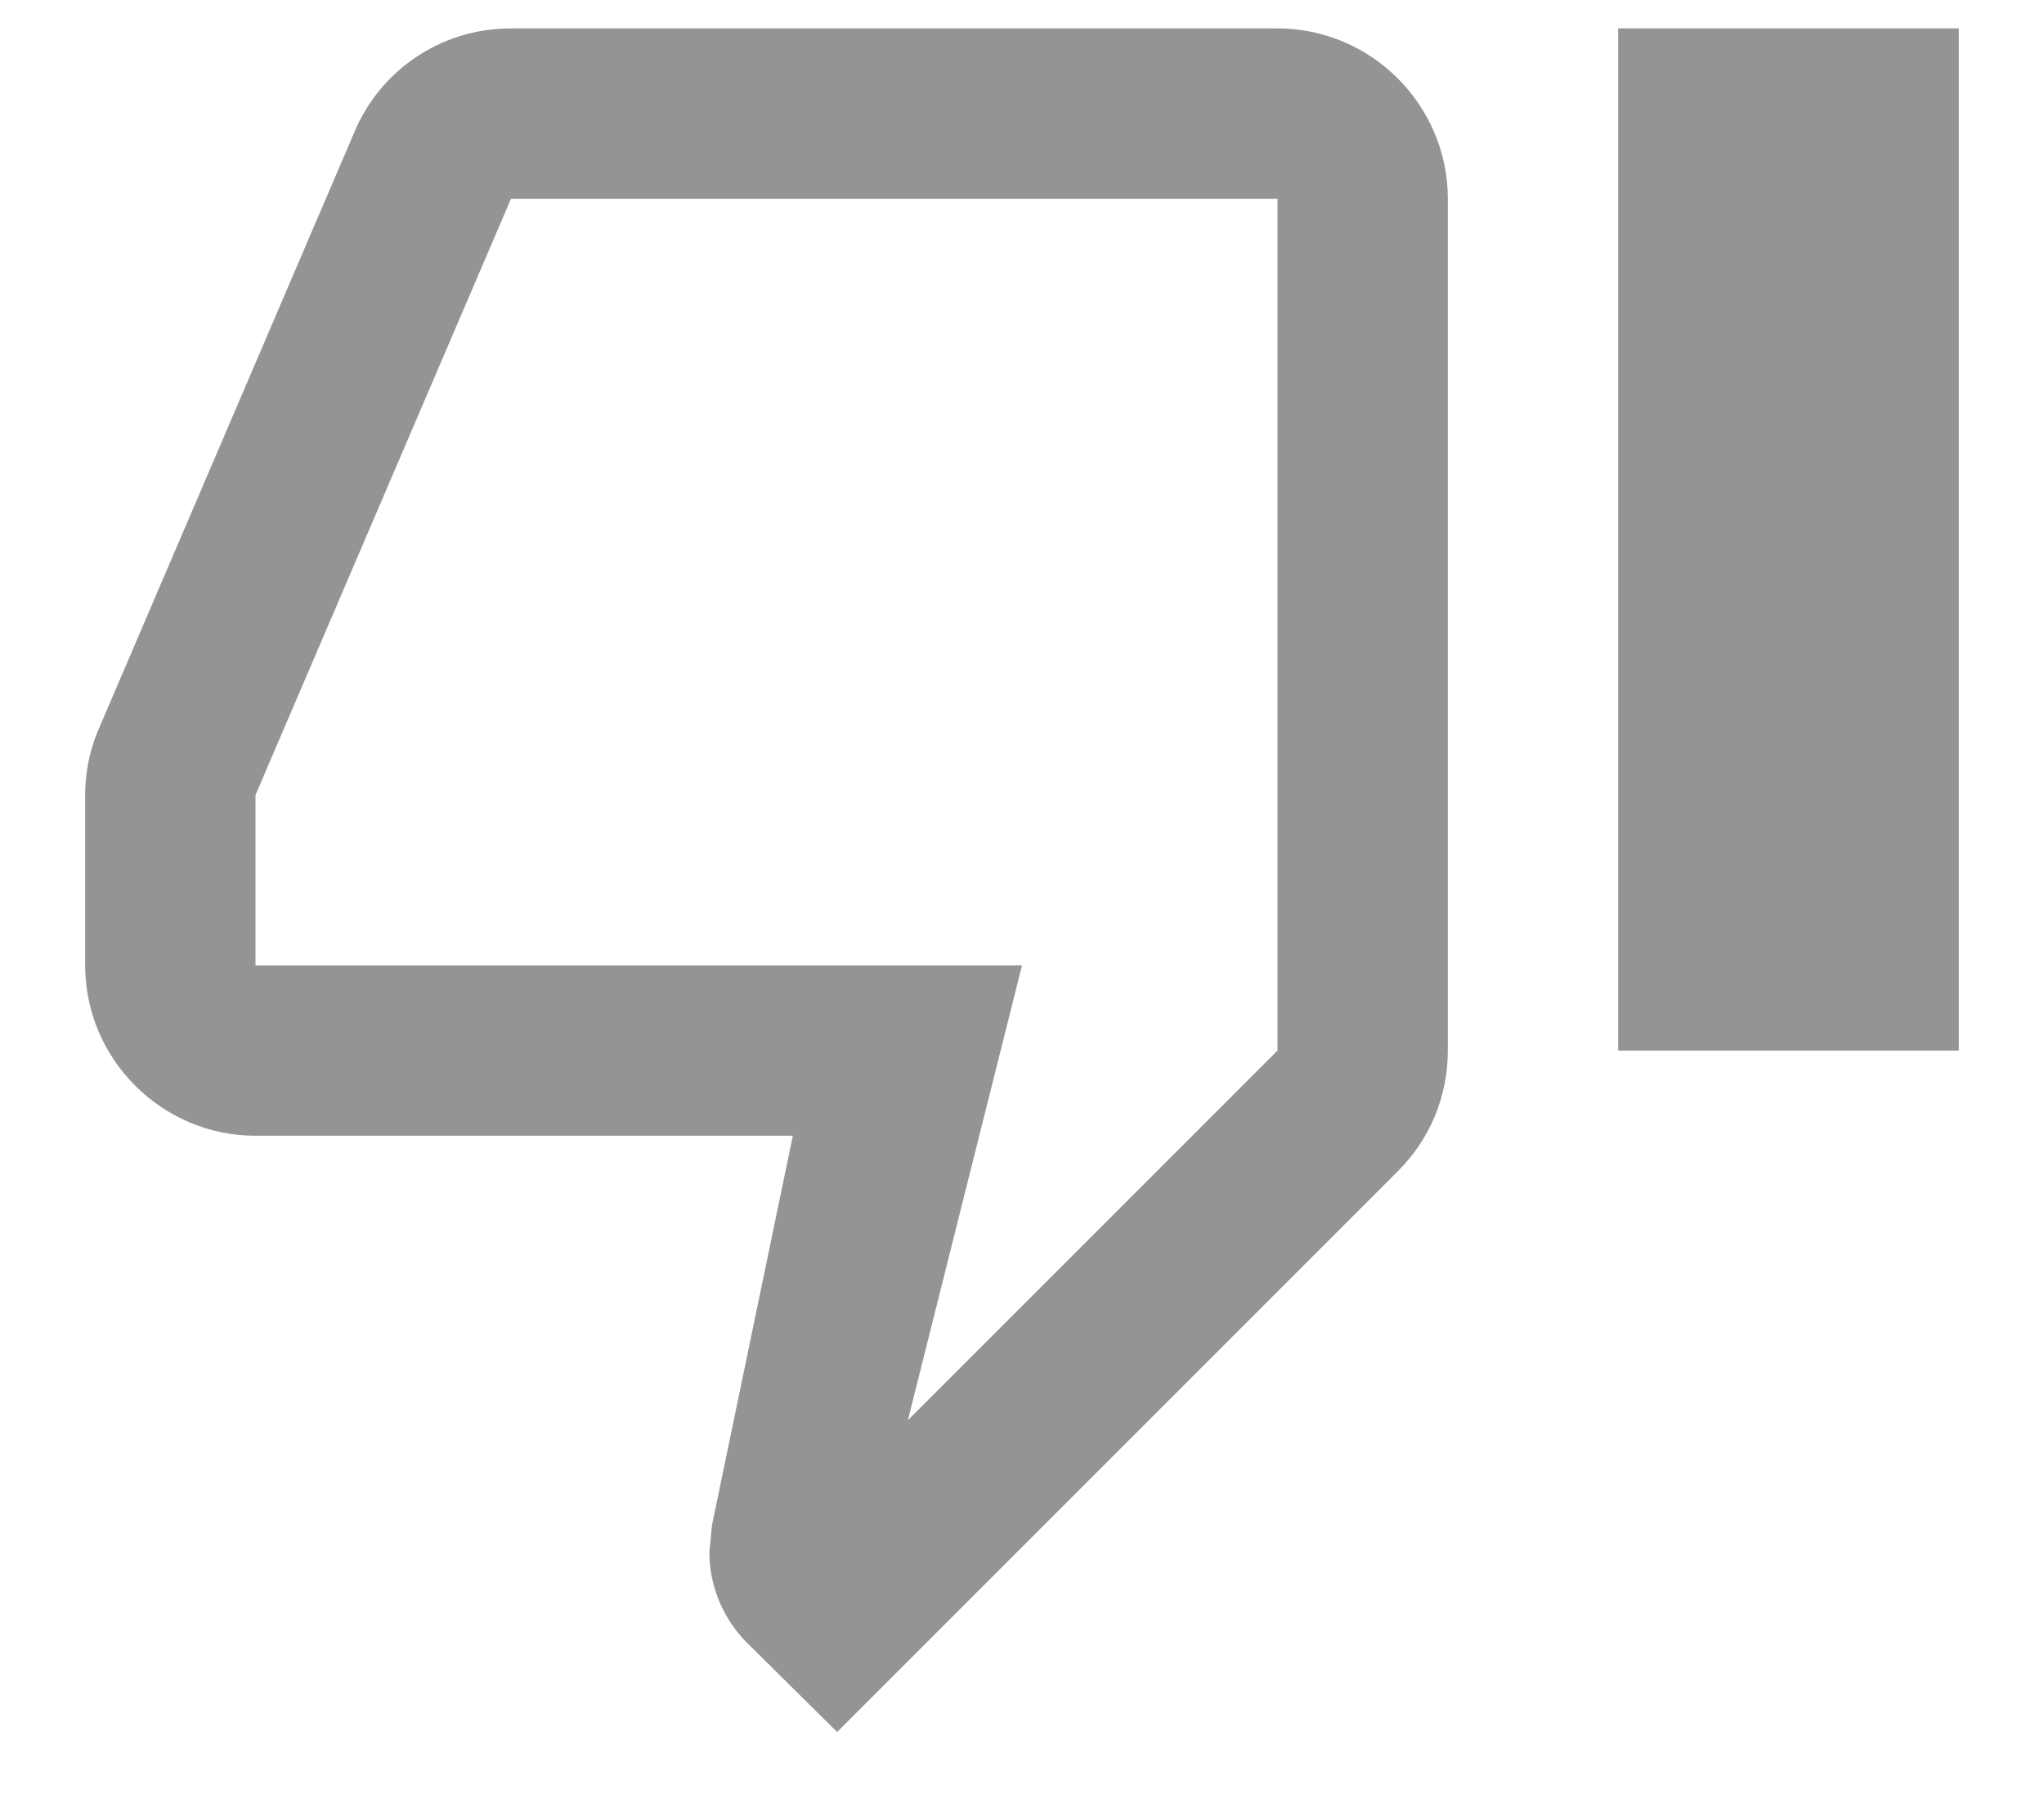 <?xml version="1.0" encoding="UTF-8"?>

<svg xmlns="http://www.w3.org/2000/svg" fill="none" viewBox="0 0 18 16" width="18" height="16">
    <path fill="#949494"
          d="M 11.25 0.25 H 4.5 C 3.877 0.25 3.345 0.625 3.12 1.165 L 0.855 6.452 C 0.787 6.625 0.75 6.805 0.75 7 V 8.5 C 0.75 9.325 1.425 10 2.25 10 H 6.982 L 6.27 13.428 L 6.247 13.668 C 6.247 13.975 6.375 14.26 6.577 14.463 L 7.372 15.25 L 12.315 10.307 C 12.585 10.037 12.75 9.662 12.75 9.25 V 1.75 C 12.75 0.925 12.075 0.25 11.25 0.25 Z M 11.25 9.25 L 7.995 12.505 L 9 8.5 H 2.25 V 7 L 4.5 1.75 H 11.25 V 9.25 Z M 14.25 0.25 H 17.25 V 9.25 H 14.25 V 0.25 Z"/>
</svg>